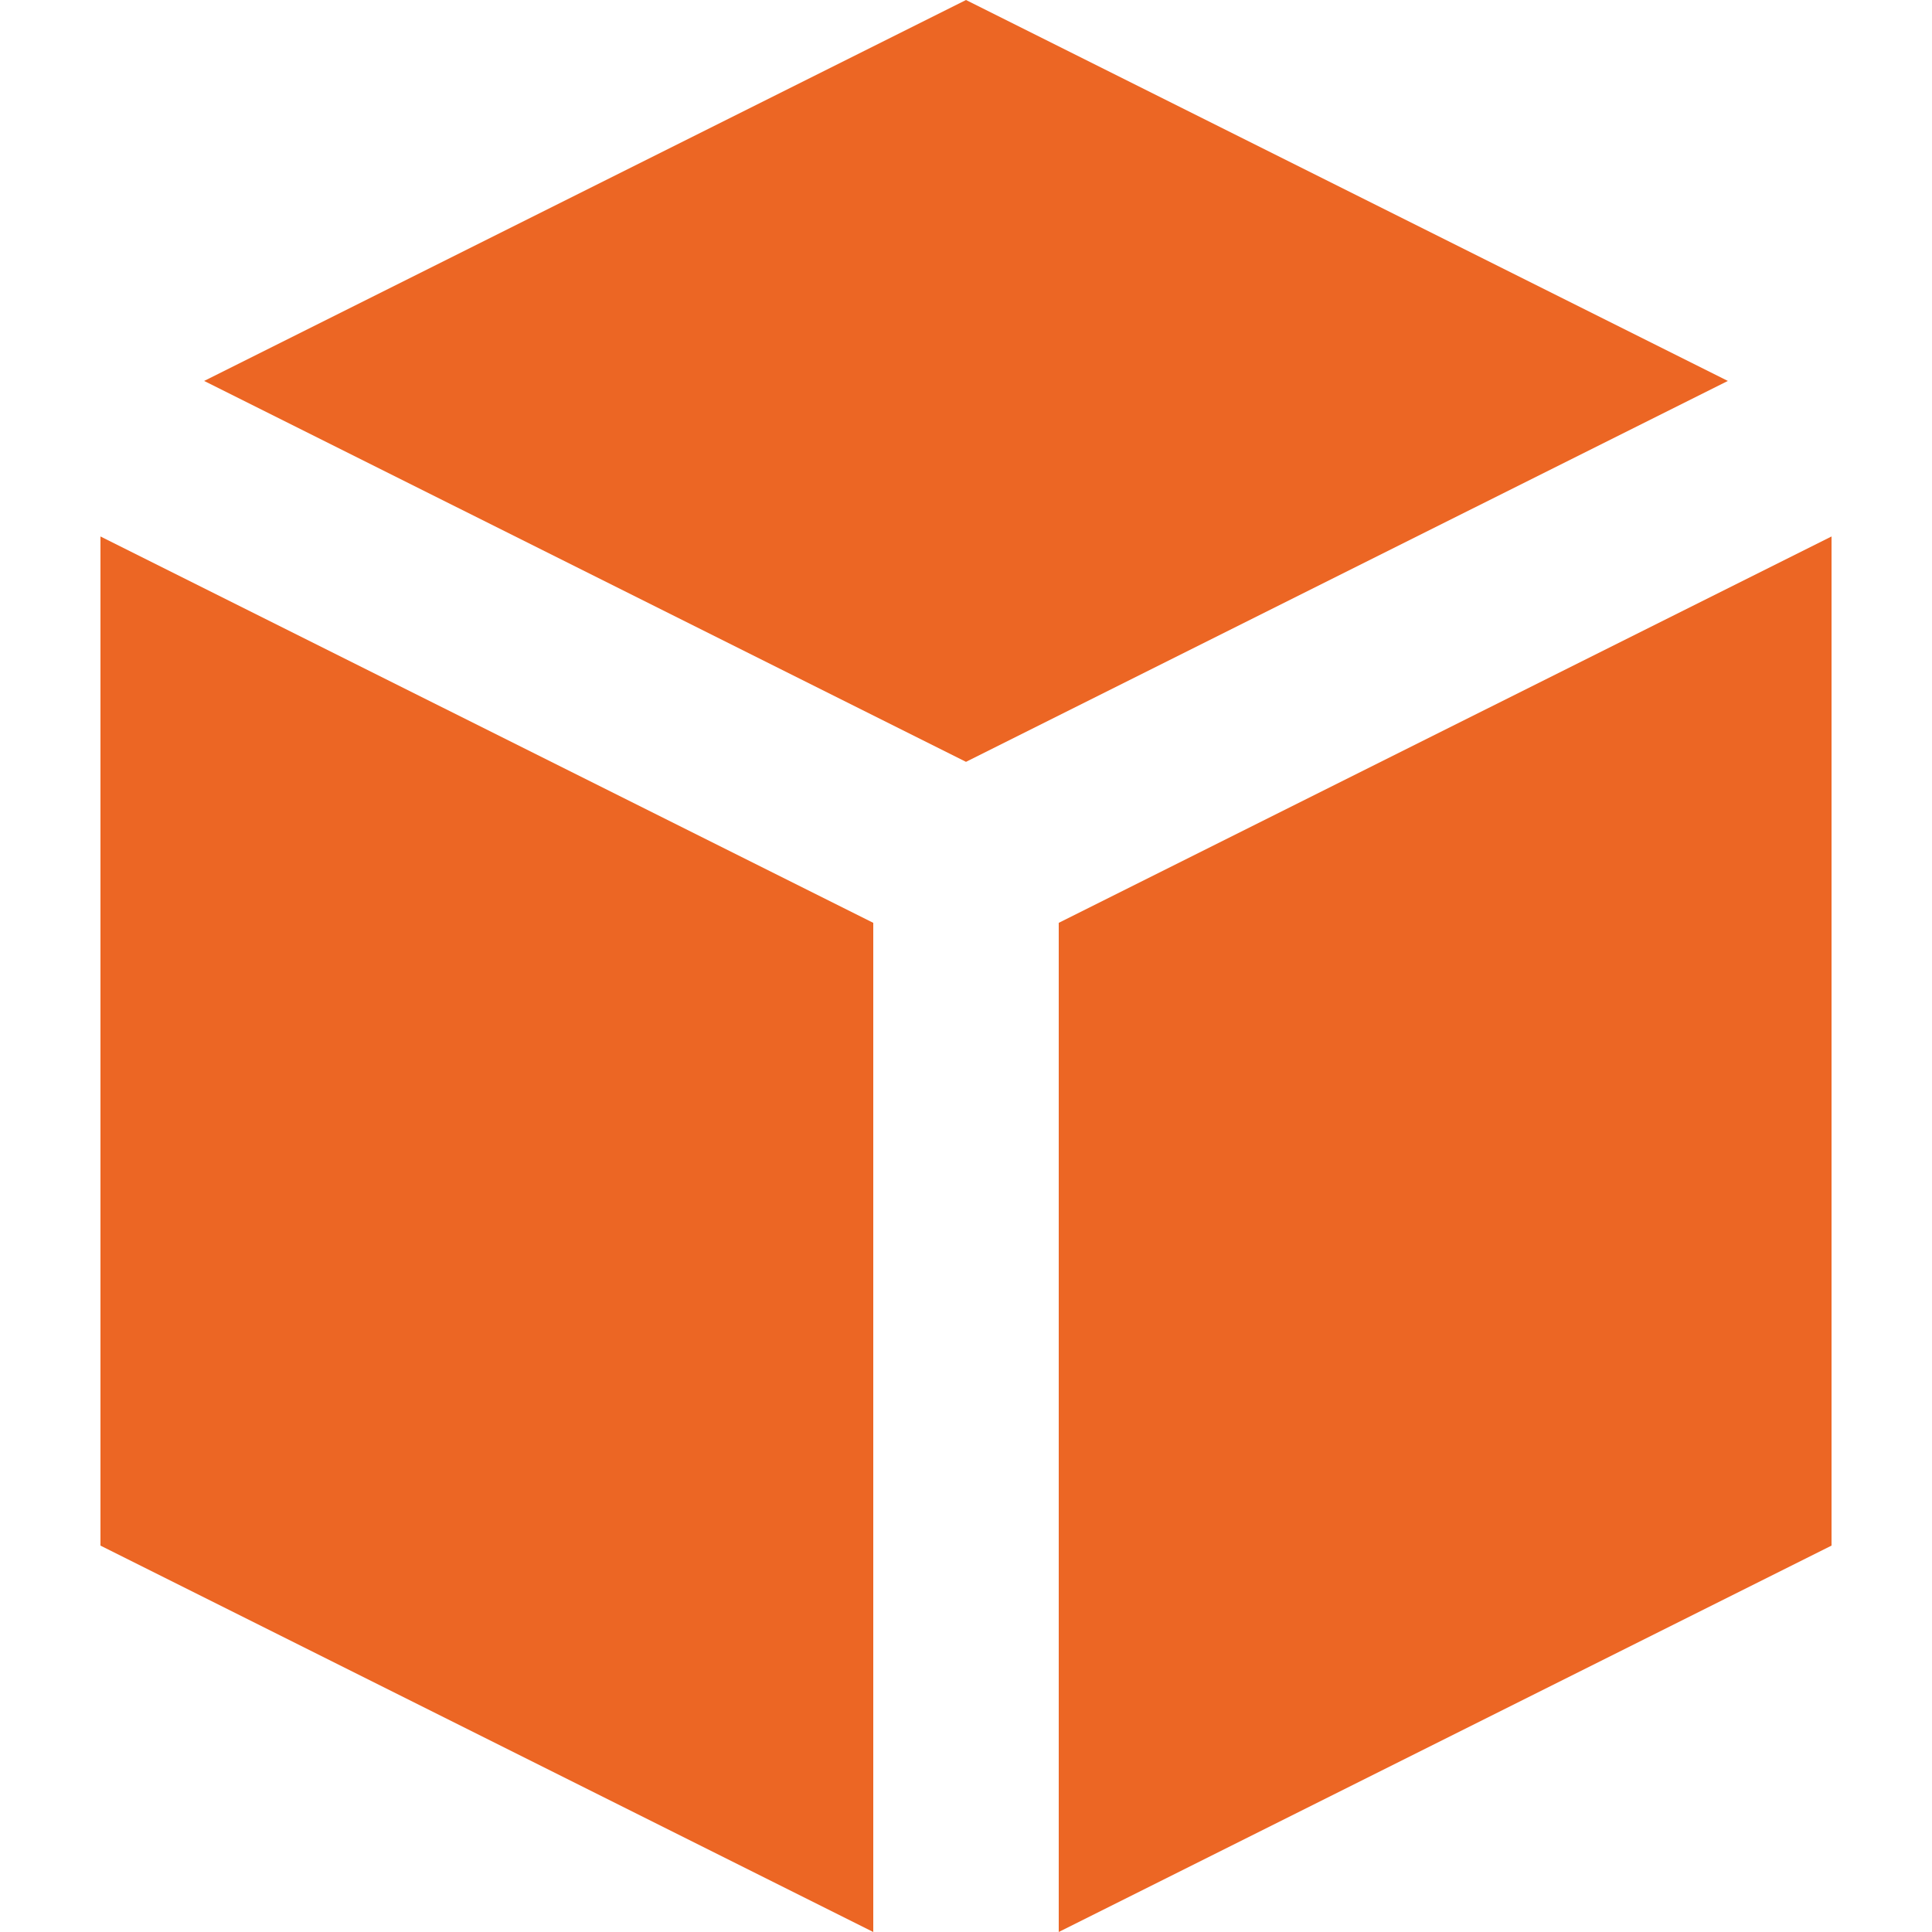 <?xml version="1.0" encoding="iso-8859-1"?>
<!-- Generator: Adobe Illustrator 19.0.0, SVG Export Plug-In . SVG Version: 6.00 Build 0)  -->
<svg xmlns="http://www.w3.org/2000/svg" xmlns:xlink="http://www.w3.org/1999/xlink" version="1.1" id="Layer_1" x="0px" y="0px" viewBox="0 0 512 512" style="enable-background:new 0 0 512 512;" xml:space="preserve" width="512px" height="512px">
<g>
	<g>
		<polygon points="26.624,142.166 26.624,409.6 231.424,512 231.424,244.564   " fill="#ec6624"/>
	</g>
</g>
<g>
	<g>
		<polygon points="256,0 54.102,100.95 256,201.898 457.898,100.95   " fill="#ec6624"/>
	</g>
</g>
<g>
	<g>
		<polygon points="280.576,244.564 280.576,512 485.376,409.6 485.376,142.166   " fill="#ec6624"/>
	</g>
</g>
<g>
</g>
<g>
</g>
<g>
</g>
<g>
</g>
<g>
</g>
<g>
</g>
<g>
</g>
<g>
</g>
<g>
</g>
<g>
</g>
<g>
</g>
<g>
</g>
<g>
</g>
<g>
</g>
<g>
</g>
</svg>
